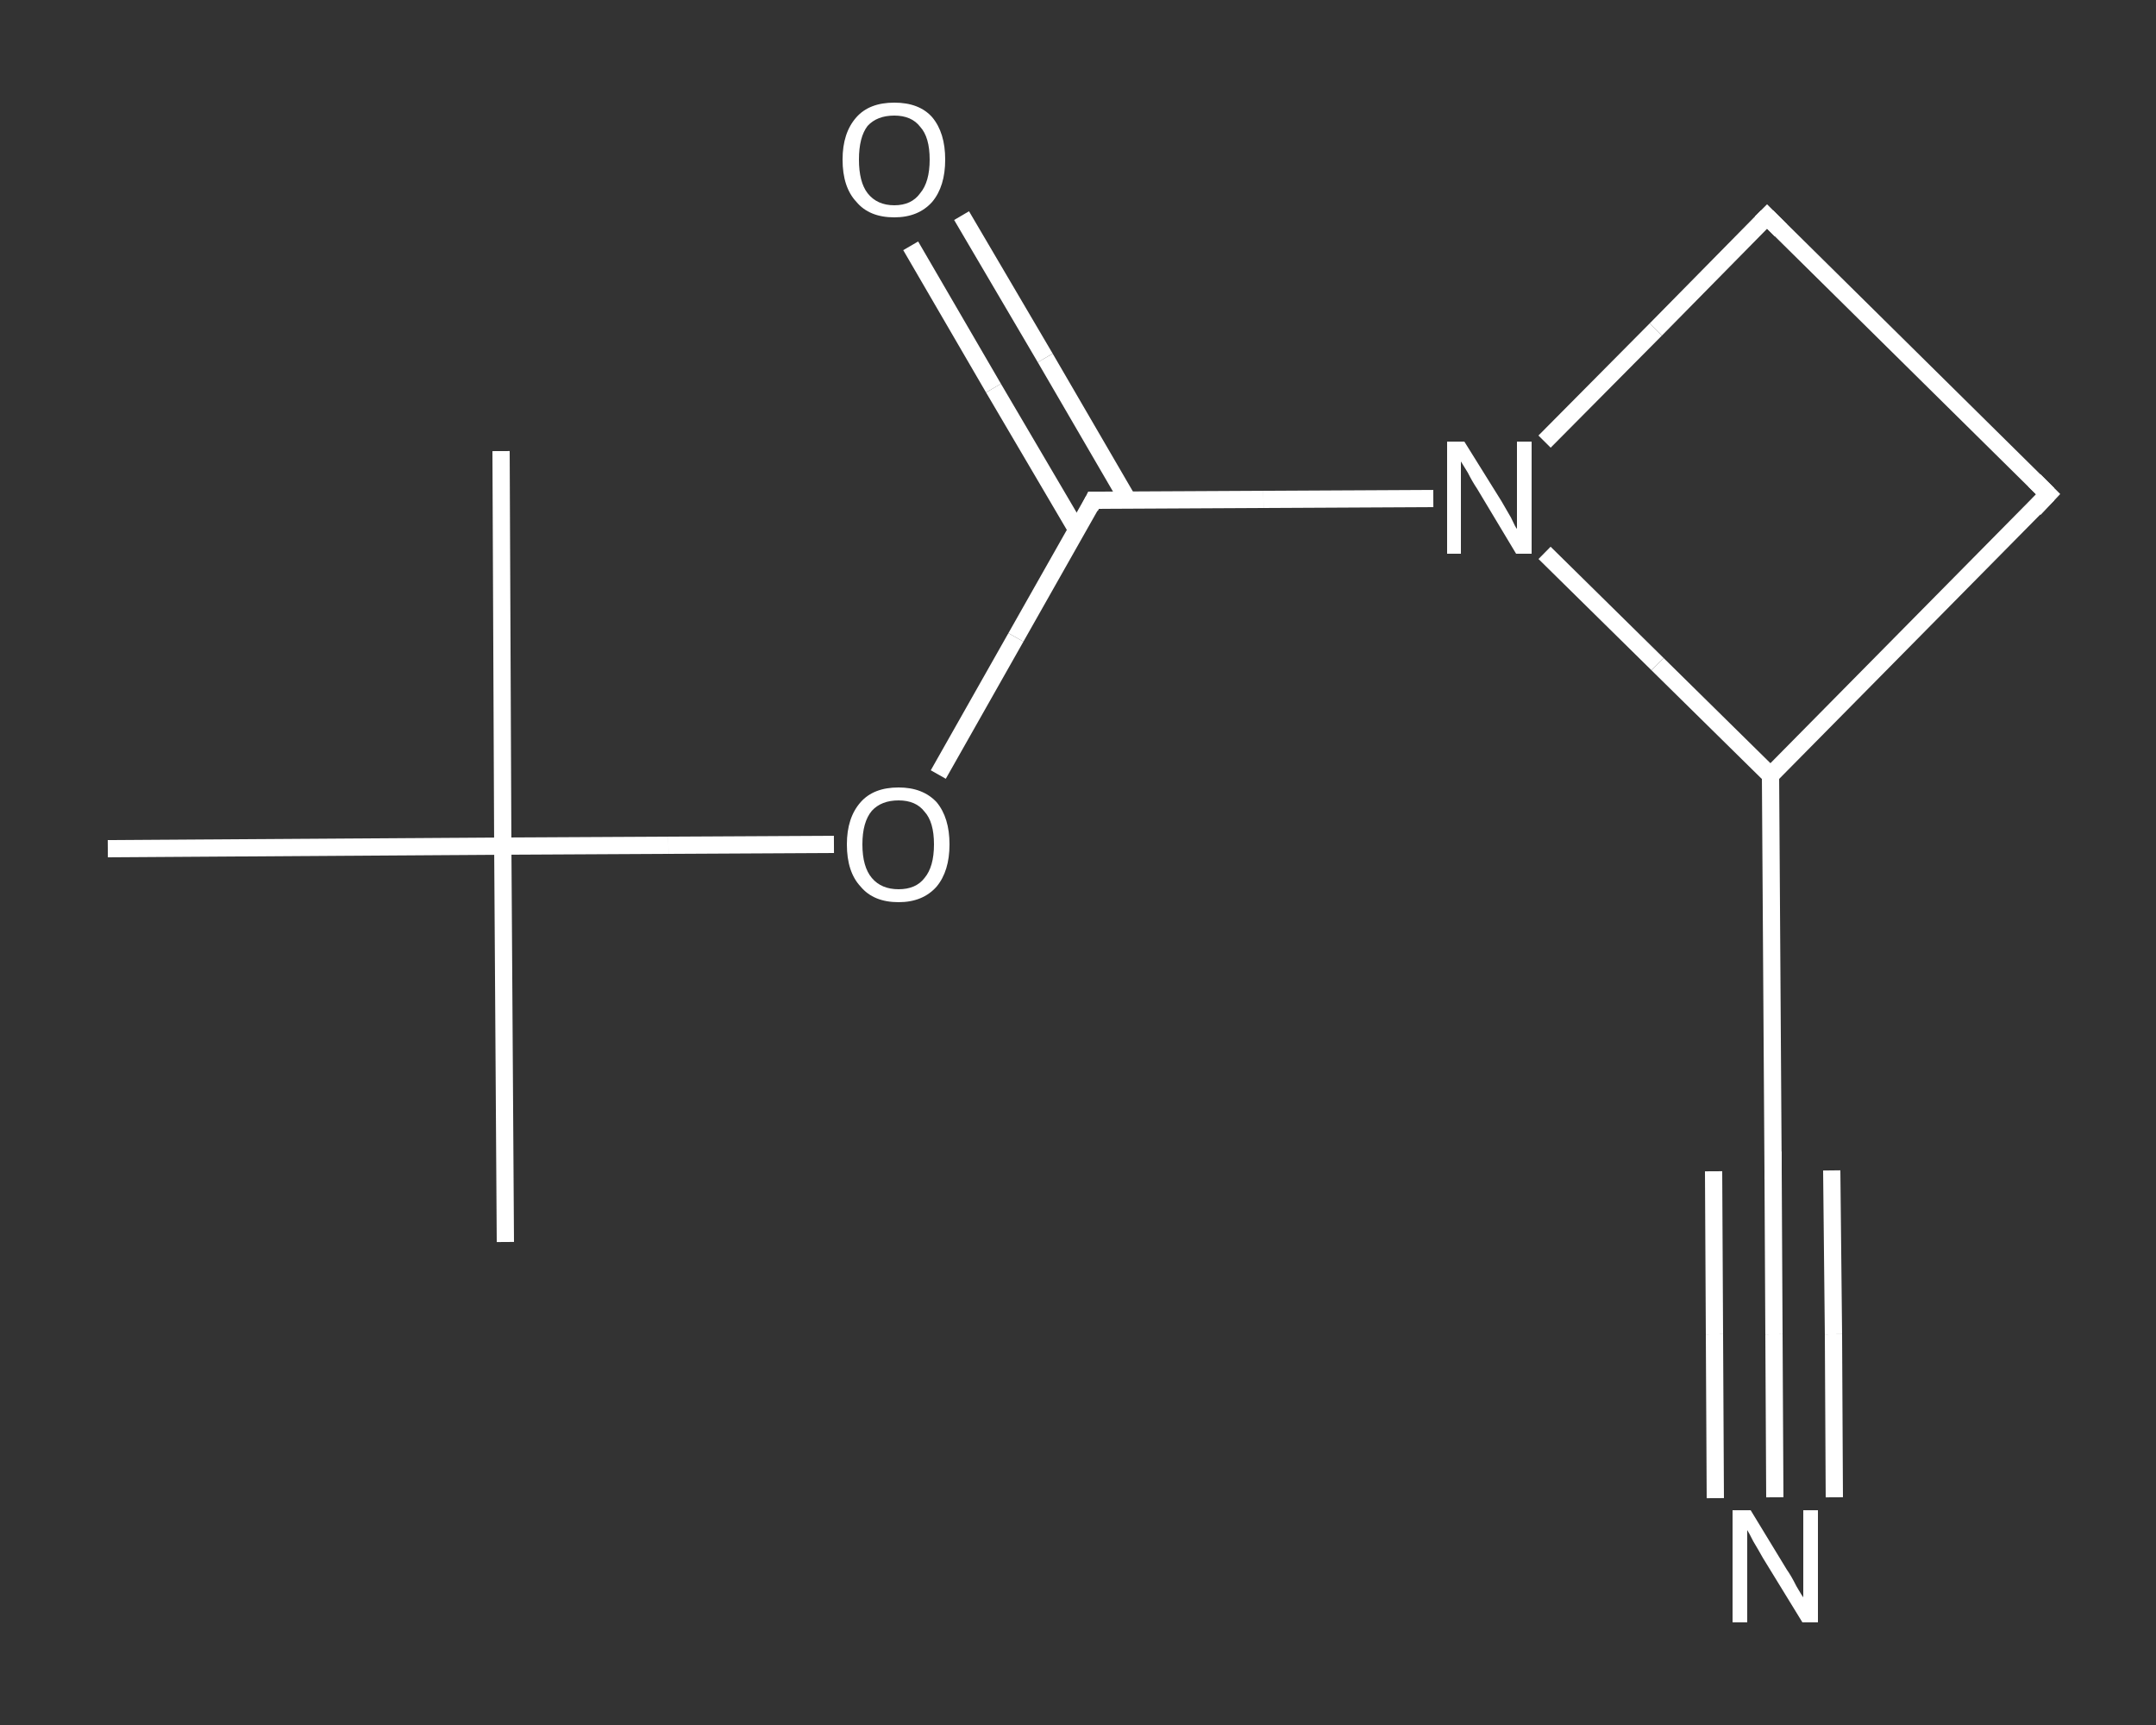 <?xml version='1.0' encoding='iso-8859-1'?>
<svg version='1.1' baseProfile='full'
              xmlns='http://www.w3.org/2000/svg'
                      xmlns:rdkit='http://www.rdkit.org/xml'
                      xmlns:xlink='http://www.w3.org/1999/xlink'
                  xml:space='preserve'
width='250px' height='200px' viewBox='0 0 250 200'>
<rect x="0" y="0" width="250" height="200" fill="#333333" stroke="none"/>
<!-- END OF HEADER -->
<rect style='opacity:1.0;fill:transparent;stroke:none' width='250.0' height='200.0' x='0.0' y='0.0'> </rect>
<path class='bond-0 atom-0 atom-1' d='M 58.6,144.0 L 58.3,98.1' style='fill:none;fill-rule:evenodd;stroke:#FFFFFF;stroke-width:2.0px;stroke-linecap:butt;stroke-linejoin:miter;stroke-opacity:1' />
<path class='bond-1 atom-1 atom-2' d='M 58.3,98.1 L 58.1,52.3' style='fill:none;fill-rule:evenodd;stroke:#FFFFFF;stroke-width:2.0px;stroke-linecap:butt;stroke-linejoin:miter;stroke-opacity:1' />
<path class='bond-2 atom-1 atom-3' d='M 58.3,98.1 L 12.5,98.4' style='fill:none;fill-rule:evenodd;stroke:#FFFFFF;stroke-width:2.0px;stroke-linecap:butt;stroke-linejoin:miter;stroke-opacity:1' />
<path class='bond-3 atom-1 atom-4' d='M 58.3,98.1 L 77.5,98.0' style='fill:none;fill-rule:evenodd;stroke:#FFFFFF;stroke-width:2.0px;stroke-linecap:butt;stroke-linejoin:miter;stroke-opacity:1' />
<path class='bond-3 atom-1 atom-4' d='M 77.5,98.0 L 96.7,97.9' style='fill:none;fill-rule:evenodd;stroke:#FFFFFF;stroke-width:2.0px;stroke-linecap:butt;stroke-linejoin:miter;stroke-opacity:1' />
<path class='bond-4 atom-4 atom-5' d='M 108.8,89.8 L 117.8,73.9' style='fill:none;fill-rule:evenodd;stroke:#FFFFFF;stroke-width:2.0px;stroke-linecap:butt;stroke-linejoin:miter;stroke-opacity:1' />
<path class='bond-4 atom-4 atom-5' d='M 117.8,73.9 L 126.8,58.0' style='fill:none;fill-rule:evenodd;stroke:#FFFFFF;stroke-width:2.0px;stroke-linecap:butt;stroke-linejoin:miter;stroke-opacity:1' />
<path class='bond-5 atom-5 atom-6' d='M 130.8,58.0 L 121.2,41.5' style='fill:none;fill-rule:evenodd;stroke:#FFFFFF;stroke-width:2.0px;stroke-linecap:butt;stroke-linejoin:miter;stroke-opacity:1' />
<path class='bond-5 atom-5 atom-6' d='M 121.2,41.5 L 111.5,25.0' style='fill:none;fill-rule:evenodd;stroke:#FFFFFF;stroke-width:2.0px;stroke-linecap:butt;stroke-linejoin:miter;stroke-opacity:1' />
<path class='bond-5 atom-5 atom-6' d='M 124.9,61.5 L 115.2,45.0' style='fill:none;fill-rule:evenodd;stroke:#FFFFFF;stroke-width:2.0px;stroke-linecap:butt;stroke-linejoin:miter;stroke-opacity:1' />
<path class='bond-5 atom-5 atom-6' d='M 115.2,45.0 L 105.6,28.5' style='fill:none;fill-rule:evenodd;stroke:#FFFFFF;stroke-width:2.0px;stroke-linecap:butt;stroke-linejoin:miter;stroke-opacity:1' />
<path class='bond-6 atom-5 atom-7' d='M 126.8,58.0 L 146.5,57.9' style='fill:none;fill-rule:evenodd;stroke:#FFFFFF;stroke-width:2.0px;stroke-linecap:butt;stroke-linejoin:miter;stroke-opacity:1' />
<path class='bond-6 atom-5 atom-7' d='M 146.5,57.9 L 166.2,57.8' style='fill:none;fill-rule:evenodd;stroke:#FFFFFF;stroke-width:2.0px;stroke-linecap:butt;stroke-linejoin:miter;stroke-opacity:1' />
<path class='bond-7 atom-7 atom-8' d='M 179.1,51.2 L 192.0,38.2' style='fill:none;fill-rule:evenodd;stroke:#FFFFFF;stroke-width:2.0px;stroke-linecap:butt;stroke-linejoin:miter;stroke-opacity:1' />
<path class='bond-7 atom-7 atom-8' d='M 192.0,38.2 L 204.9,25.1' style='fill:none;fill-rule:evenodd;stroke:#FFFFFF;stroke-width:2.0px;stroke-linecap:butt;stroke-linejoin:miter;stroke-opacity:1' />
<path class='bond-8 atom-8 atom-9' d='M 204.9,25.1 L 237.5,57.3' style='fill:none;fill-rule:evenodd;stroke:#FFFFFF;stroke-width:2.0px;stroke-linecap:butt;stroke-linejoin:miter;stroke-opacity:1' />
<path class='bond-9 atom-9 atom-10' d='M 237.5,57.3 L 205.3,89.9' style='fill:none;fill-rule:evenodd;stroke:#FFFFFF;stroke-width:2.0px;stroke-linecap:butt;stroke-linejoin:miter;stroke-opacity:1' />
<path class='bond-10 atom-10 atom-11' d='M 205.3,89.9 L 205.6,135.8' style='fill:none;fill-rule:evenodd;stroke:#FFFFFF;stroke-width:2.0px;stroke-linecap:butt;stroke-linejoin:miter;stroke-opacity:1' />
<path class='bond-11 atom-11 atom-12' d='M 205.6,135.8 L 205.7,154.7' style='fill:none;fill-rule:evenodd;stroke:#FFFFFF;stroke-width:2.0px;stroke-linecap:butt;stroke-linejoin:miter;stroke-opacity:1' />
<path class='bond-11 atom-11 atom-12' d='M 205.7,154.7 L 205.8,173.6' style='fill:none;fill-rule:evenodd;stroke:#FFFFFF;stroke-width:2.0px;stroke-linecap:butt;stroke-linejoin:miter;stroke-opacity:1' />
<path class='bond-11 atom-11 atom-12' d='M 212.4,135.7 L 212.6,154.7' style='fill:none;fill-rule:evenodd;stroke:#FFFFFF;stroke-width:2.0px;stroke-linecap:butt;stroke-linejoin:miter;stroke-opacity:1' />
<path class='bond-11 atom-11 atom-12' d='M 212.6,154.7 L 212.7,173.6' style='fill:none;fill-rule:evenodd;stroke:#FFFFFF;stroke-width:2.0px;stroke-linecap:butt;stroke-linejoin:miter;stroke-opacity:1' />
<path class='bond-11 atom-11 atom-12' d='M 198.7,135.8 L 198.8,154.7' style='fill:none;fill-rule:evenodd;stroke:#FFFFFF;stroke-width:2.0px;stroke-linecap:butt;stroke-linejoin:miter;stroke-opacity:1' />
<path class='bond-11 atom-11 atom-12' d='M 198.8,154.7 L 198.9,173.7' style='fill:none;fill-rule:evenodd;stroke:#FFFFFF;stroke-width:2.0px;stroke-linecap:butt;stroke-linejoin:miter;stroke-opacity:1' />
<path class='bond-12 atom-10 atom-7' d='M 205.3,89.9 L 192.2,77.0' style='fill:none;fill-rule:evenodd;stroke:#FFFFFF;stroke-width:2.0px;stroke-linecap:butt;stroke-linejoin:miter;stroke-opacity:1' />
<path class='bond-12 atom-10 atom-7' d='M 192.2,77.0 L 179.1,64.1' style='fill:none;fill-rule:evenodd;stroke:#FFFFFF;stroke-width:2.0px;stroke-linecap:butt;stroke-linejoin:miter;stroke-opacity:1' />
<path d='M 126.4,58.8 L 126.8,58.0 L 127.8,58.0' style='fill:none;stroke:#FFFFFF;stroke-width:2.0px;stroke-linecap:butt;stroke-linejoin:miter;stroke-opacity:1;' />
<path d='M 204.2,25.8 L 204.9,25.1 L 206.5,26.7' style='fill:none;stroke:#FFFFFF;stroke-width:2.0px;stroke-linecap:butt;stroke-linejoin:miter;stroke-opacity:1;' />
<path d='M 235.9,55.7 L 237.5,57.3 L 235.9,59.0' style='fill:none;stroke:#FFFFFF;stroke-width:2.0px;stroke-linecap:butt;stroke-linejoin:miter;stroke-opacity:1;' />
<path d='M 205.6,133.5 L 205.6,135.8 L 205.6,136.7' style='fill:none;stroke:#FFFFFF;stroke-width:2.0px;stroke-linecap:butt;stroke-linejoin:miter;stroke-opacity:1;' />
<path class='atom-4' d='M 98.2 97.9
Q 98.2 94.8, 99.8 93.0
Q 101.3 91.3, 104.2 91.3
Q 107.0 91.3, 108.6 93.0
Q 110.1 94.8, 110.1 97.9
Q 110.1 101.0, 108.6 102.8
Q 107.0 104.6, 104.2 104.6
Q 101.3 104.6, 99.8 102.8
Q 98.2 101.1, 98.2 97.9
M 104.2 103.1
Q 106.2 103.1, 107.2 101.8
Q 108.3 100.5, 108.3 97.9
Q 108.3 95.3, 107.2 94.1
Q 106.2 92.8, 104.2 92.8
Q 102.2 92.8, 101.1 94.0
Q 100.0 95.3, 100.0 97.9
Q 100.0 100.5, 101.1 101.8
Q 102.2 103.1, 104.2 103.1
' fill='#FFFFFF'/>
<path class='atom-6' d='M 97.7 18.5
Q 97.7 15.4, 99.3 13.6
Q 100.8 11.9, 103.7 11.9
Q 106.6 11.9, 108.1 13.6
Q 109.6 15.4, 109.6 18.5
Q 109.6 21.6, 108.1 23.4
Q 106.5 25.2, 103.7 25.2
Q 100.8 25.2, 99.3 23.4
Q 97.7 21.7, 97.7 18.5
M 103.7 23.8
Q 105.7 23.8, 106.7 22.4
Q 107.8 21.1, 107.8 18.5
Q 107.8 15.9, 106.7 14.7
Q 105.7 13.4, 103.7 13.4
Q 101.7 13.4, 100.6 14.6
Q 99.6 15.9, 99.6 18.5
Q 99.6 21.1, 100.6 22.4
Q 101.7 23.8, 103.7 23.8
' fill='#FFFFFF'/>
<path class='atom-7' d='M 169.8 51.2
L 174.1 58.1
Q 174.5 58.8, 175.2 60.0
Q 175.8 61.3, 175.9 61.3
L 175.9 51.2
L 177.6 51.2
L 177.6 64.2
L 175.8 64.2
L 171.3 56.7
Q 170.7 55.8, 170.2 54.8
Q 169.6 53.8, 169.4 53.5
L 169.4 64.2
L 167.8 64.2
L 167.8 51.2
L 169.8 51.2
' fill='#FFFFFF'/>
<path class='atom-12' d='M 203.0 175.1
L 207.2 182.0
Q 207.7 182.7, 208.3 183.9
Q 209.0 185.1, 209.1 185.2
L 209.1 175.1
L 210.8 175.1
L 210.8 188.1
L 209.0 188.1
L 204.4 180.6
Q 203.9 179.7, 203.3 178.7
Q 202.8 177.7, 202.6 177.4
L 202.6 188.1
L 200.9 188.1
L 200.9 175.1
L 203.0 175.1
' fill='#FFFFFF'/>
</svg>
